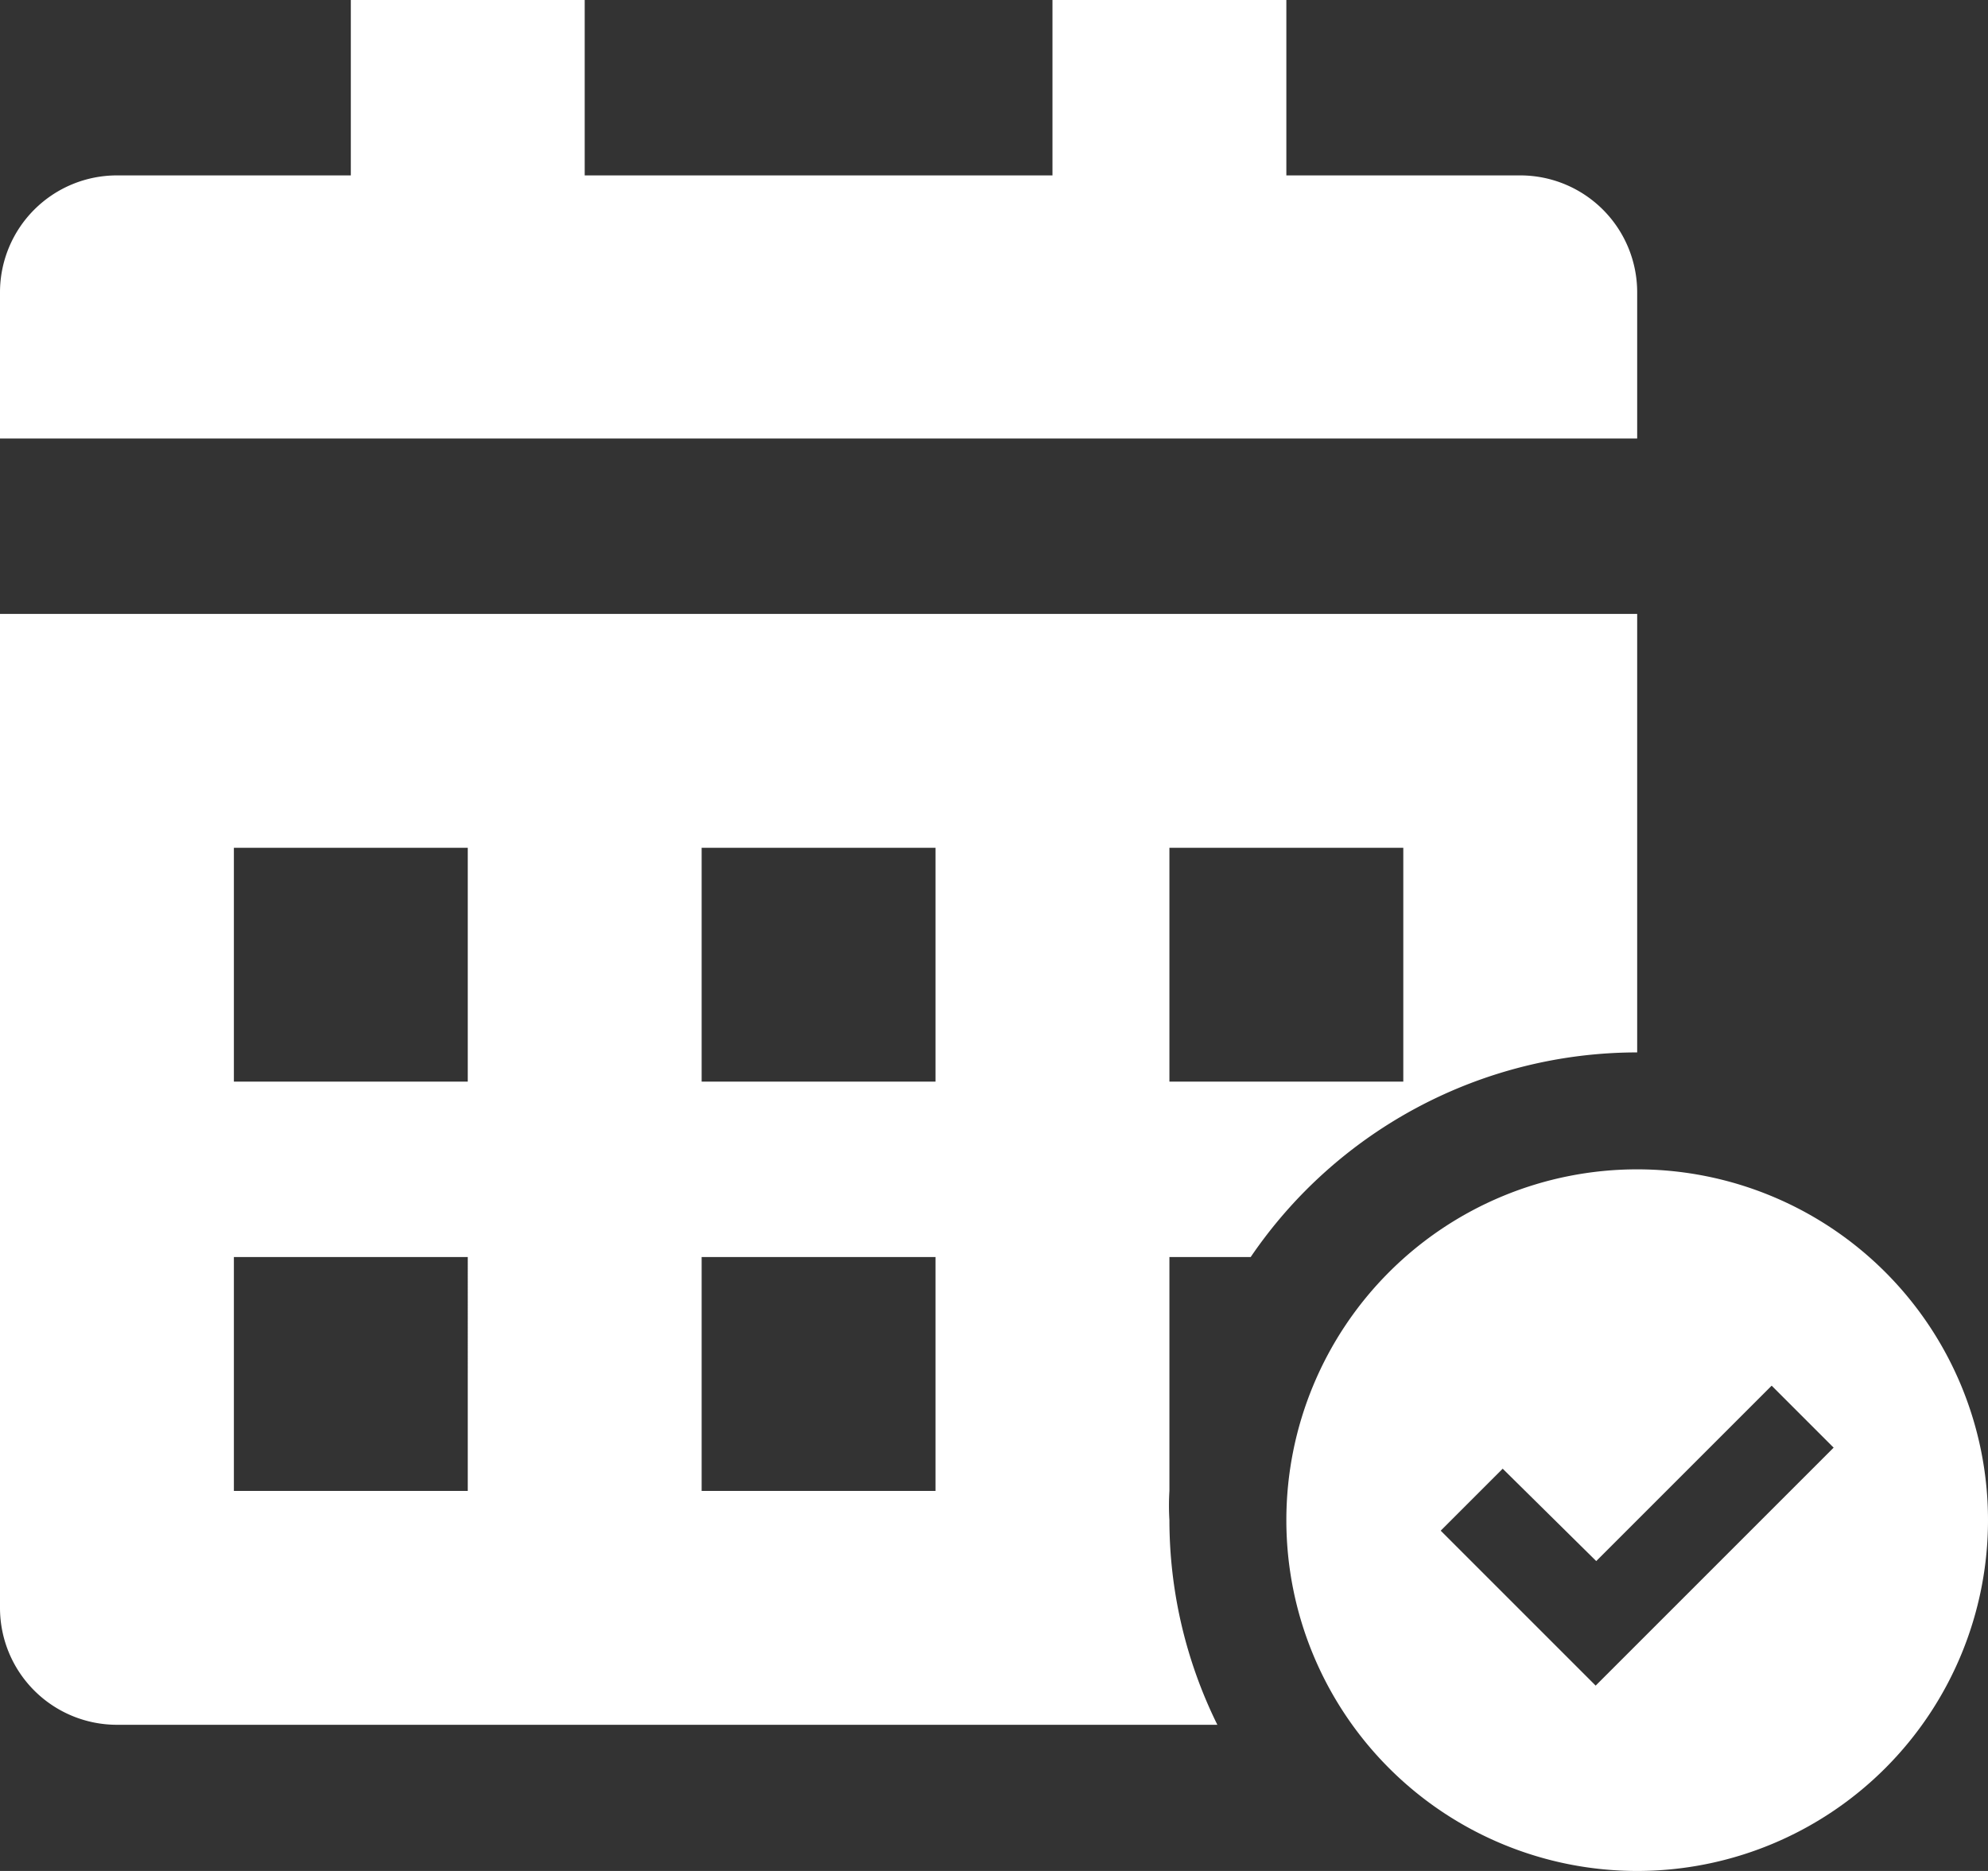 <svg xmlns="http://www.w3.org/2000/svg" viewBox="0 0 34 32"><rect x="0" y="0" width="34" height="32" fill="#333333" stroke="none"/><defs><style>.cls-1{fill:#fff;}</style></defs><g id="レイヤー_2" data-name="レイヤー 2"><g id="レイヤー_2-2" data-name="レイヤー 2"><path class="cls-1" d="M28,5V7.5H0V5A2,2,0,0,1,2,3H6V0h4V3h8V0h4V3h4A2,2,0,0,1,28,5ZM20,21.5v4h0a4.19,4.19,0,0,0,0,.5,7.91,7.91,0,0,0,.82,3.5H2a2,2,0,0,1-2-2v-17H28V18a8,8,0,0,0-6.61,3.5Zm0-3h4v-4H20Zm-12,3H4v4H8Zm0-7H4v4H8Zm8,7H12v4h4Zm0-7H12v4h4ZM34,26a6,6,0,1,1-6-6A6,6,0,0,1,34,26Zm-2.64-1.24L30.3,23.7l-3,3L25.7,25.12l-1.06,1.06,2.65,2.65Z"/></g></g></svg>